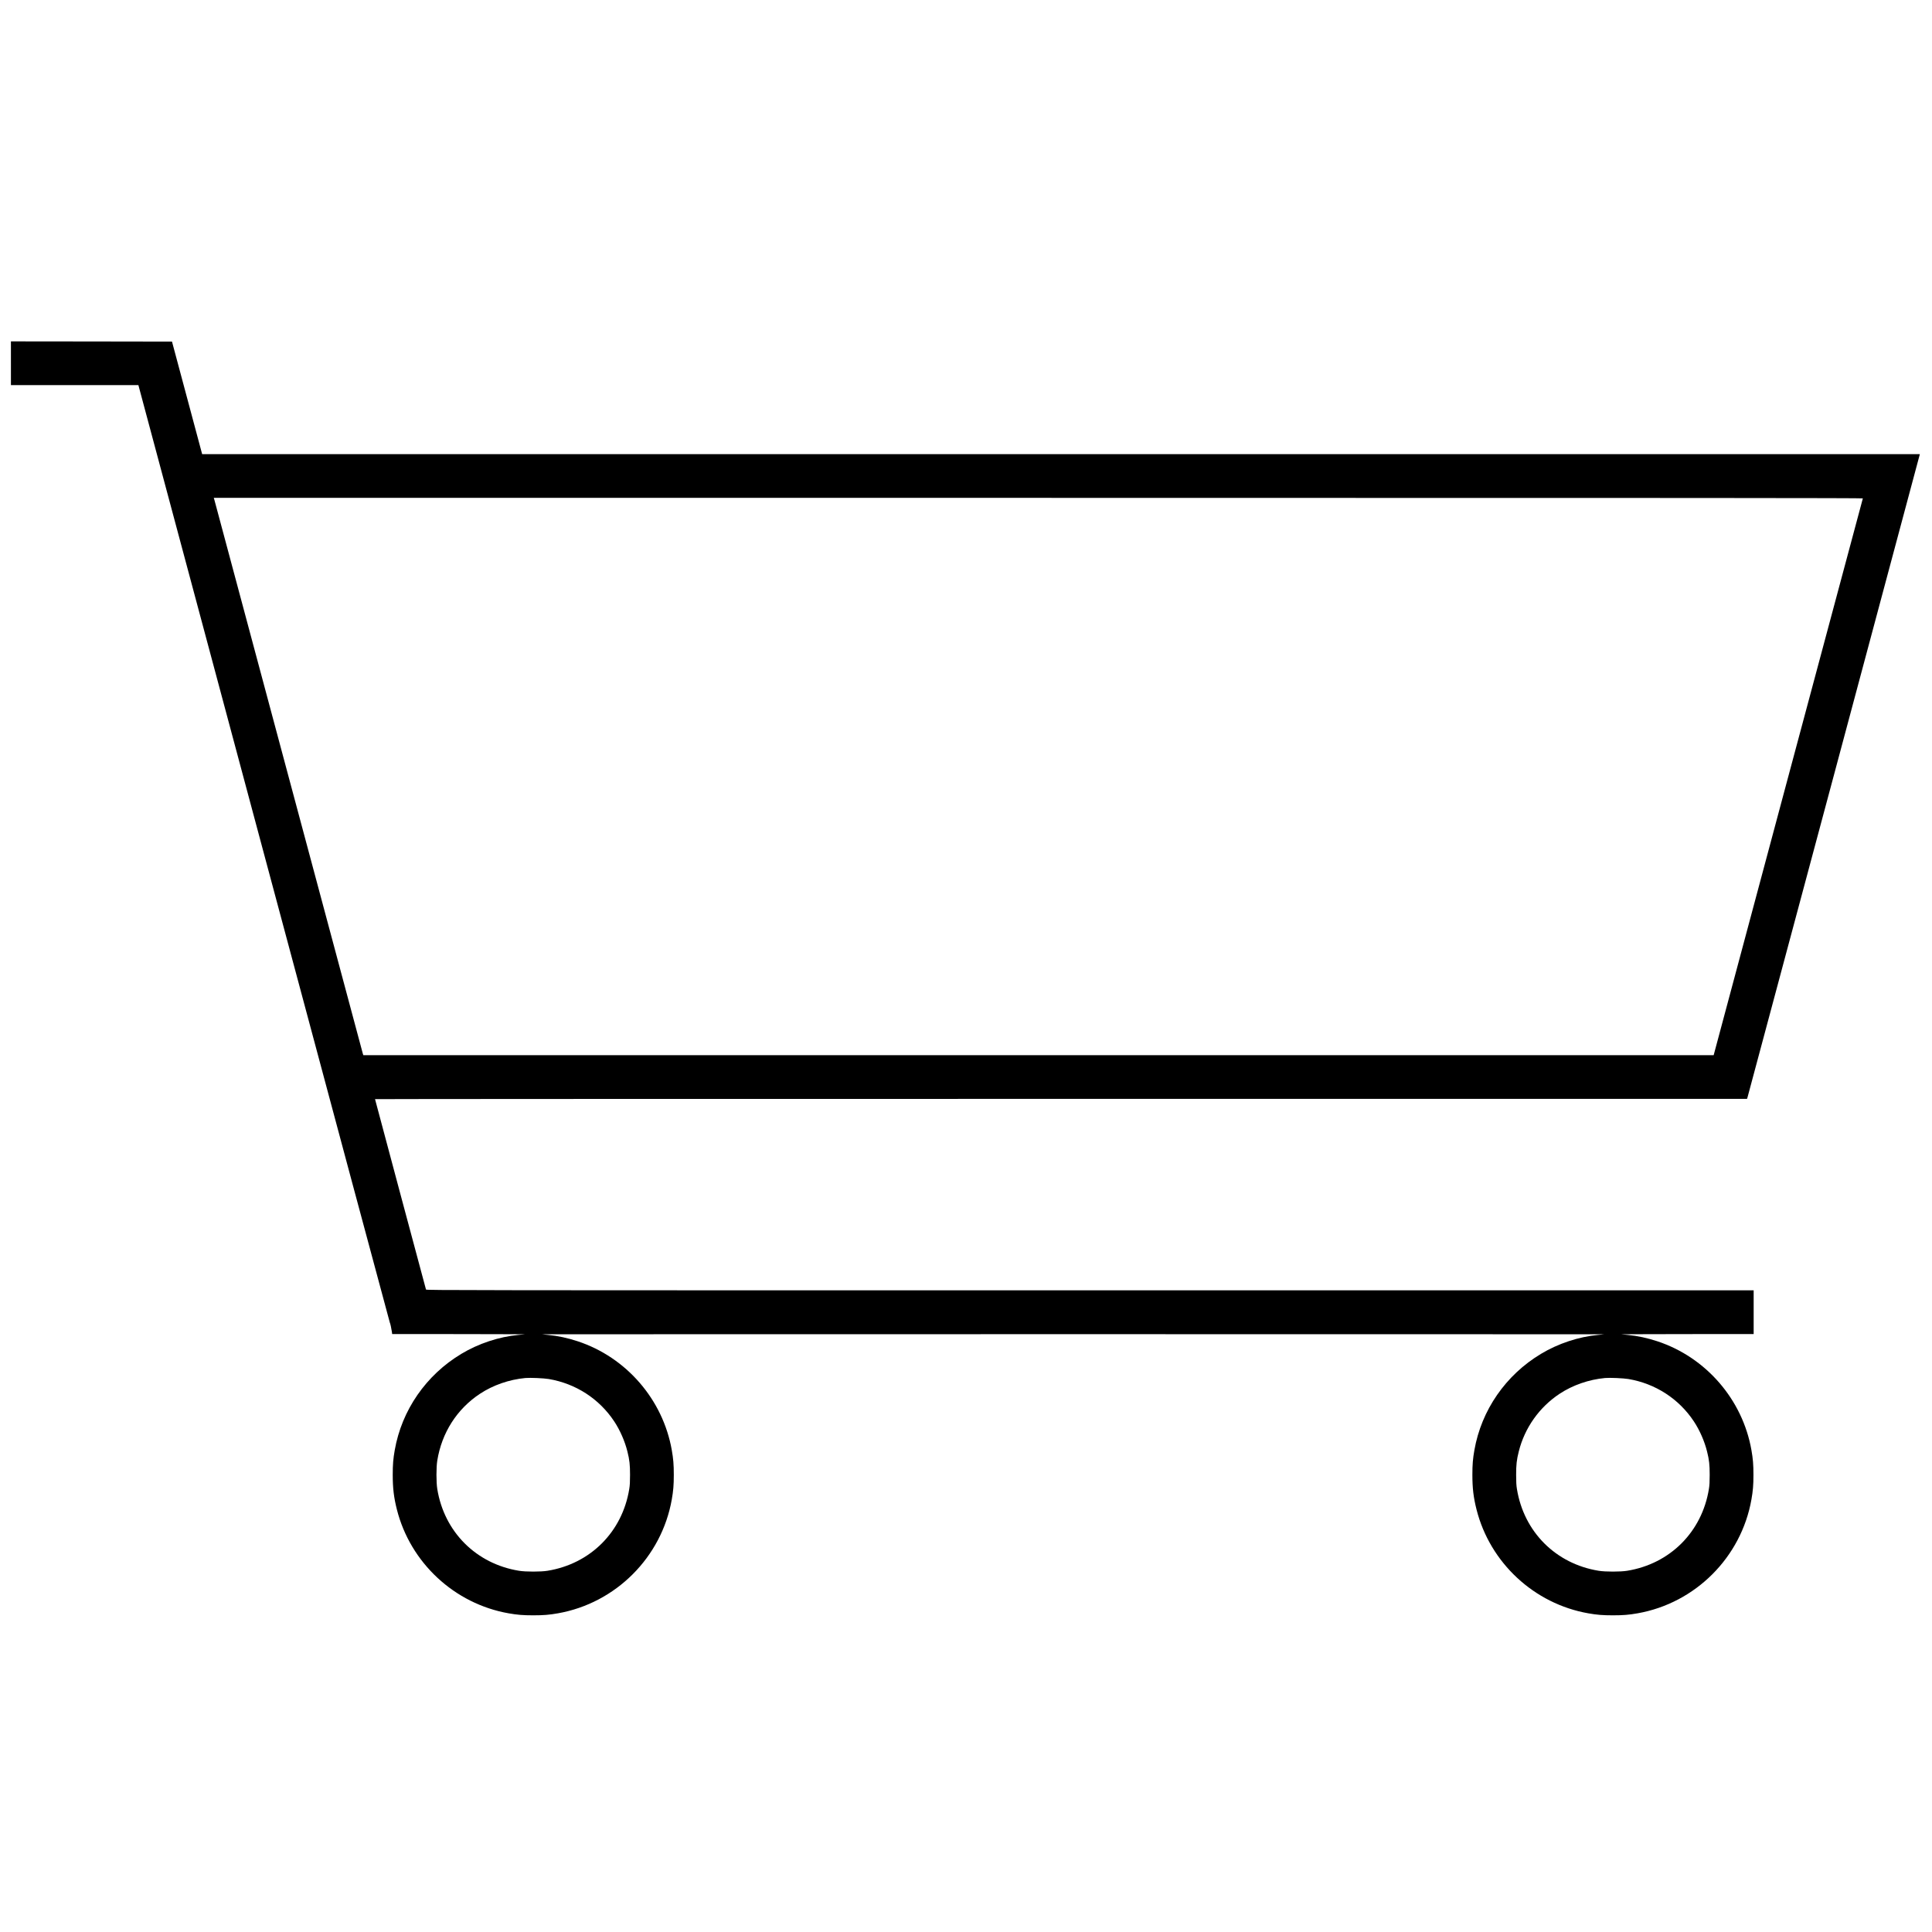 <?xml version="1.0" standalone="no"?>
<!DOCTYPE svg PUBLIC "-//W3C//DTD SVG 20010904//EN"
 "http://www.w3.org/TR/2001/REC-SVG-20010904/DTD/svg10.dtd">
<svg version="1.0" xmlns="http://www.w3.org/2000/svg"
 width="4420pt" height="4420pt" viewBox="0 0 4420 4420"
 preserveAspectRatio="xMidYMid meet">

<g transform="translate(0,4420) scale(0.1,-0.1)"
fill="#000000" stroke="none">
<path d="M250 35890 l0 -500 1458 0 1458 0 2873 -10722 c1580 -5898 2877
-10725 2880 -10728 8 -5 36 -134 47 -212 l6 -48 1532 -1 c842 -1 1518 -4 1501
-5 -16 -2 -84 -9 -150 -15 -439 -41 -910 -197 -1300 -432 -807 -484 -1363
-1287 -1524 -2202 -35 -199 -46 -327 -46 -565 0 -308 25 -518 95 -795 308
-1218 1317 -2156 2555 -2374 199 -35 327 -46 565 -46 238 0 366 11 565 46
1322 233 2371 1282 2604 2604 35 199 46 327 46 565 0 238 -11 366 -46 565
-203 1156 -1040 2123 -2154 2490 -228 75 -454 124 -670 144 -66 6 -133 13
-150 15 -16 1 5453 3 12155 3 6702 0 12172 -2 12155 -3 -16 -2 -84 -9 -150
-15 -439 -41 -910 -197 -1300 -432 -807 -484 -1363 -1287 -1524 -2202 -35
-199 -46 -327 -46 -565 0 -308 25 -518 95 -795 308 -1218 1317 -2156 2555
-2374 199 -35 327 -46 565 -46 238 0 366 11 565 46 1322 233 2371 1282 2604
2604 35 199 46 327 46 565 0 238 -11 366 -46 565 -203 1156 -1040 2123 -2154
2490 -228 75 -454 124 -670 144 -66 6 -133 13 -150 15 -16 1 657 4 1498 5
l1527 1 0 500 0 500 -15184 0 c-14453 0 -15185 1 -15190 18 -12 38 -1166 4351
-1166 4356 0 4 7062 6 15694 6 l15694 0 11 33 c9 28 3920 14622 3936 14690 l7
27 -19649 0 -19648 0 -345 1288 -345 1287 -1842 3 -1843 2 0 -500z m42368
-3092 c-3 -7 -772 -2876 -1709 -6375 l-1704 -6363 -15447 0 -15446 0 -11 33
c-5 17 -769 2865 -1696 6327 -927 3462 -1692 6316 -1700 6343 l-14 47 18866 0
c15088 0 18864 -3 18861 -12z m-30063 -20147 c618 -105 1156 -453 1498 -971
132 -200 242 -450 301 -688 48 -189 60 -302 60 -532 0 -159 -4 -244 -18 -325
-159 -982 -889 -1712 -1871 -1871 -154 -25 -496 -25 -650 0 -982 159 -1712
889 -1871 1871 -25 154 -25 496 0 650 103 638 450 1180 976 1528 301 199 672
327 1040 361 109 10 418 -4 535 -23z m24700 0 c618 -105 1156 -453 1498 -971
132 -200 242 -450 301 -688 48 -189 60 -302 60 -532 0 -159 -4 -244 -18 -325
-159 -982 -889 -1712 -1871 -1871 -154 -25 -496 -25 -650 0 -982 159 -1712
889 -1871 1871 -14 81 -18 166 -18 325 0 230 12 343 60 532 135 542 470 1014
934 1321 301 199 672 327 1040 361 109 10 418 -4 535 -23z"/>
</g>
</svg>
